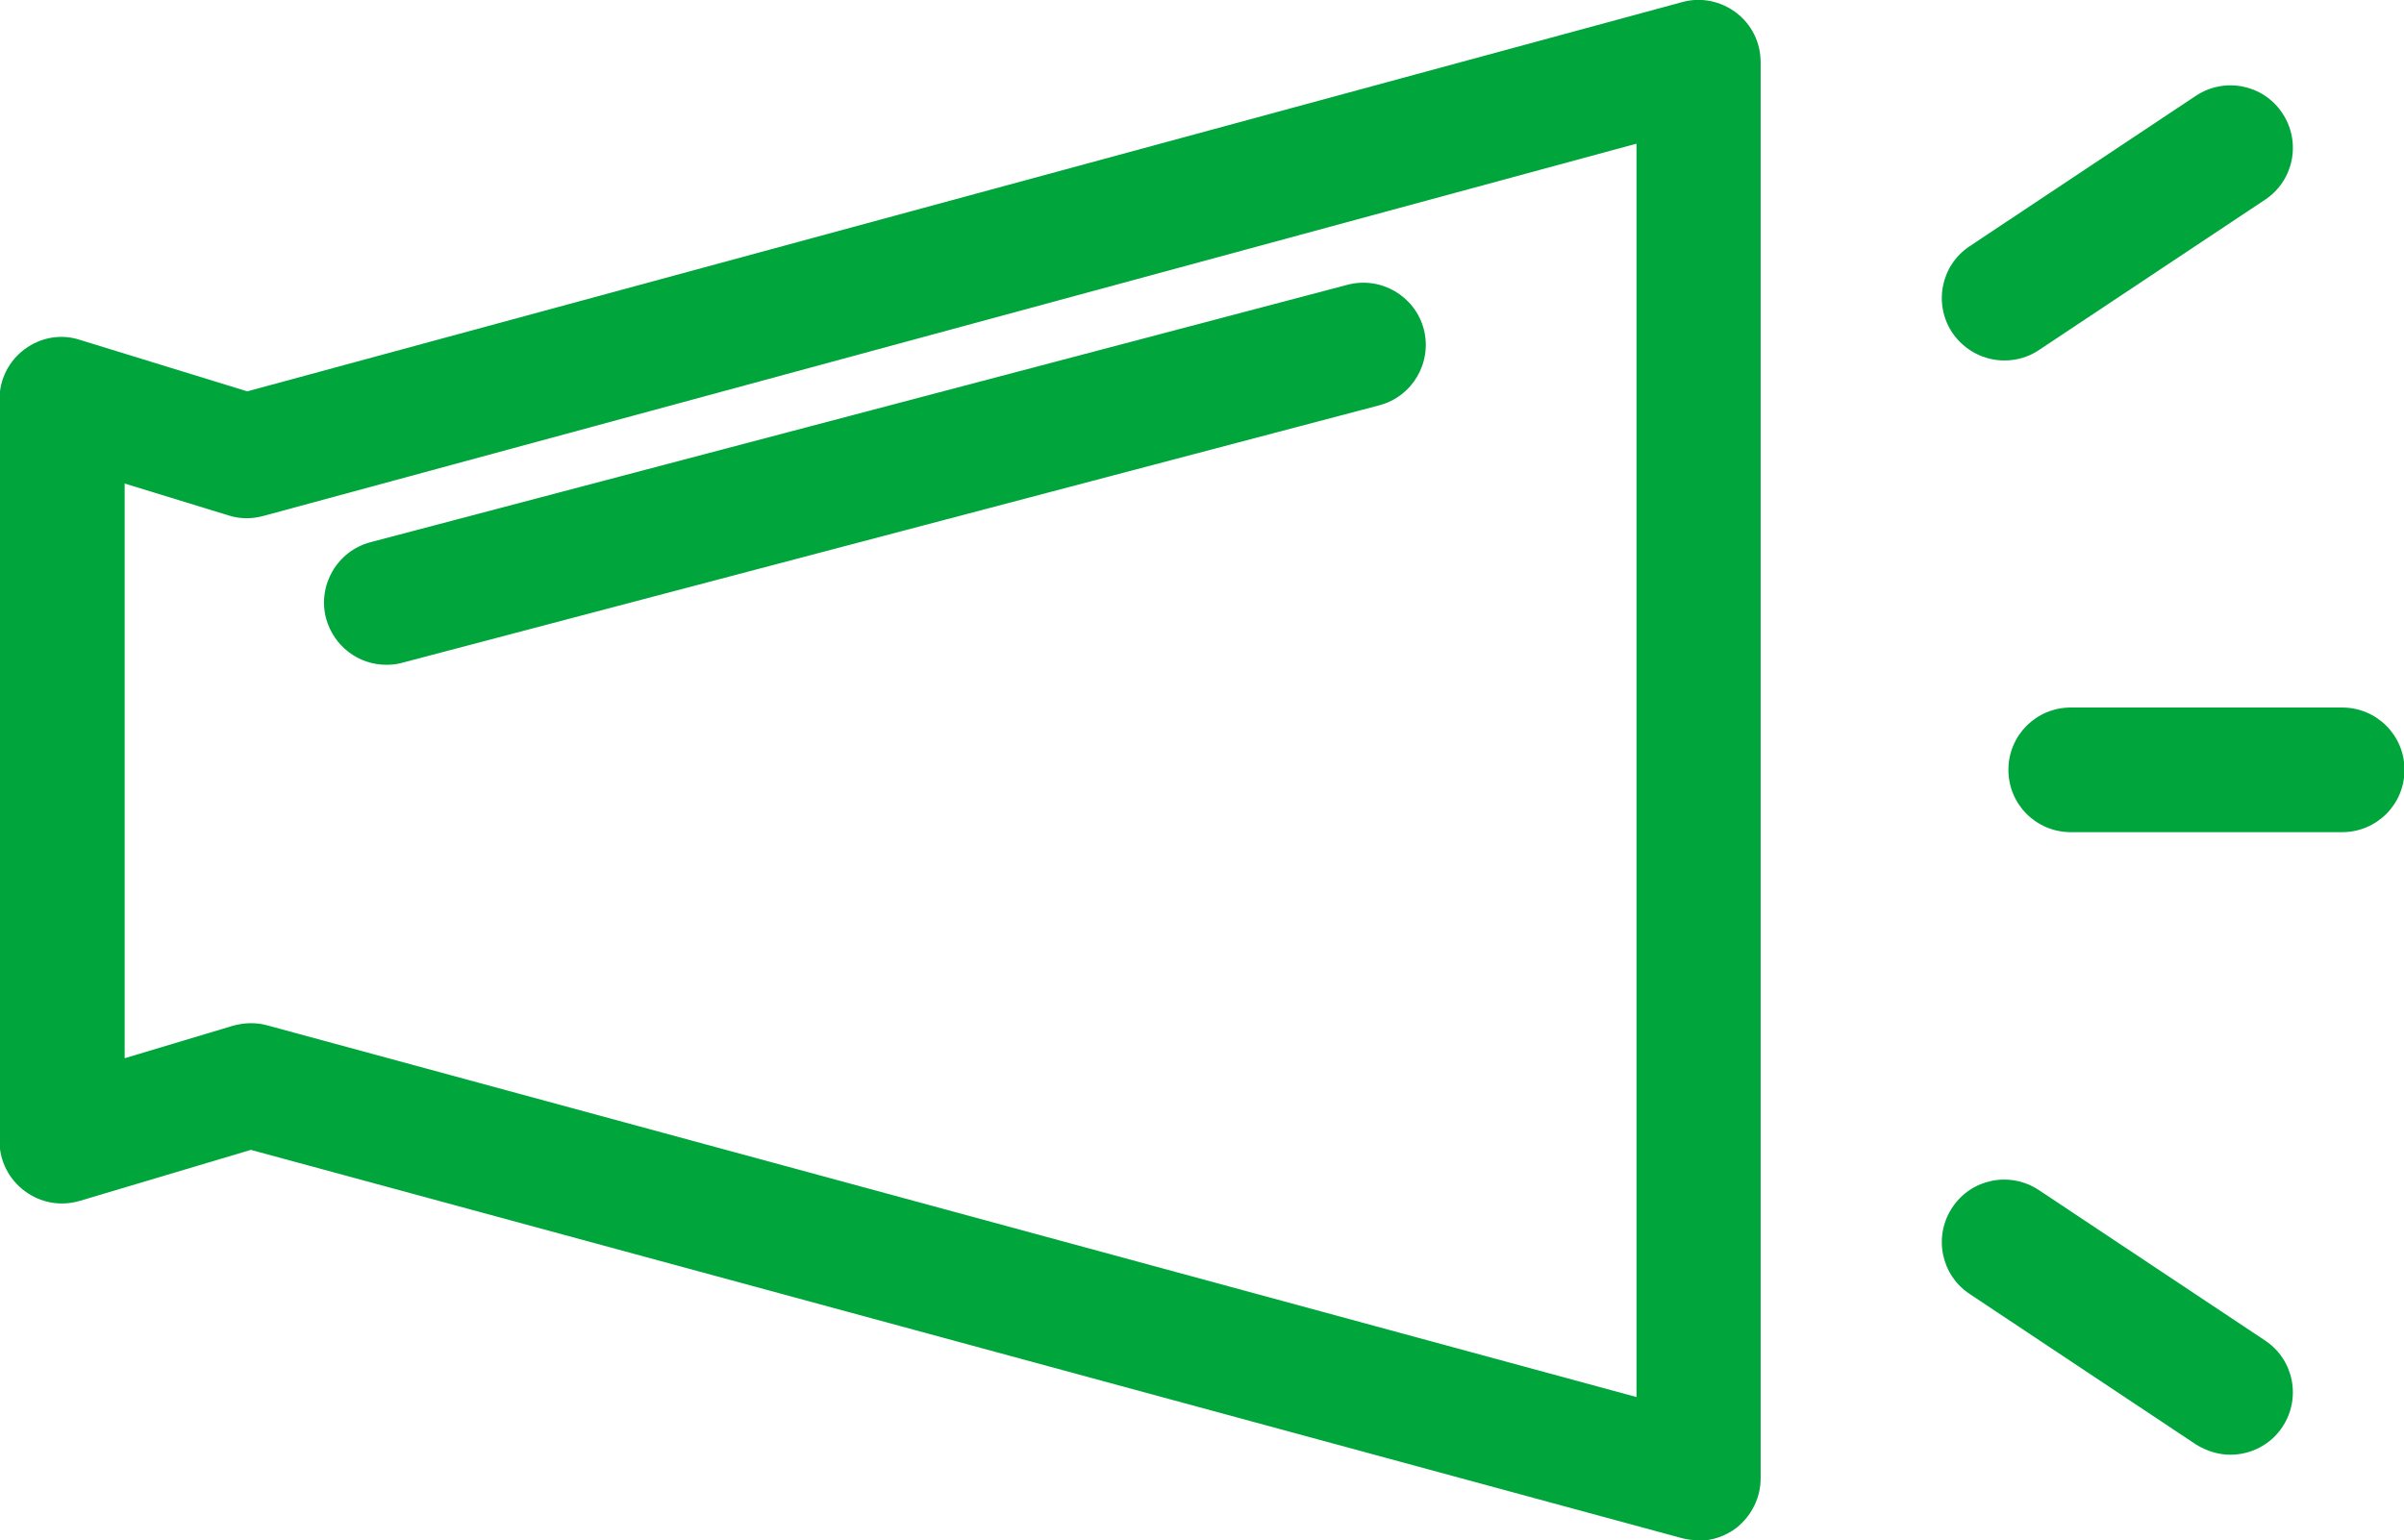 <?xml version="1.0" encoding="UTF-8"?>
<svg id="_レイヤー_2" data-name="レイヤー 2" xmlns="http://www.w3.org/2000/svg" viewBox="0 0 46.67 29.91">
  <defs>
    <style>
      .cls-1 {
        fill: #00a53c;
      }
    </style>
  </defs>
  <g id="_レイヤー_1-2" data-name="レイヤー 1">
    <g>
      <g>
        <path class="cls-1" d="m38.91,7c-.39,0-.77-.19-1.01-.54-.37-.56-.22-1.31.34-1.68l4.39-2.92c.56-.37,1.31-.22,1.68.34.37.56.22,1.31-.34,1.68l-4.39,2.92c-.21.14-.44.2-.67.2Z"/>
        <path class="cls-1" d="m45.47,16.16h-5.27c-.67,0-1.21-.54-1.21-1.21s.54-1.21,1.21-1.21h5.27c.67,0,1.21.54,1.21,1.21s-.54,1.21-1.21,1.21Z"/>
        <path class="cls-1" d="m43.3,28.25c-.23,0-.46-.07-.67-.2l-4.39-2.92c-.56-.37-.71-1.12-.34-1.68.37-.56,1.12-.71,1.68-.34l4.39,2.92c.56.37.71,1.12.34,1.68-.23.35-.62.54-1.01.54Z"/>
      </g>
      <path class="cls-1" d="m32.97,29.91c-.11,0-.21-.01-.32-.04l-27.78-7.54-3.32.99c-.37.11-.76.04-1.07-.19-.31-.23-.49-.59-.49-.97V7.75c0-.38.18-.74.49-.97.31-.23.71-.3,1.07-.18l3.25,1L32.66.04c.36-.1.75-.02,1.05.21.3.23.47.58.47.96v27.5c0,.38-.18.73-.47.96-.21.16-.47.25-.73.25ZM4.86,19.87c.11,0,.21.01.32.04l26.59,7.22V2.79L5.11,10.02c-.22.06-.45.06-.67-.01l-2.02-.62v11.16l2.1-.63c.11-.03.23-.05.35-.05Z"/>
      <path class="cls-1" d="m7.5,12.91c-.54,0-1.02-.36-1.17-.9-.17-.65.22-1.31.86-1.48l18.97-5c.65-.17,1.31.22,1.48.86.17.65-.22,1.31-.86,1.48L7.81,12.87c-.1.03-.21.04-.31.04Z"/>
    </g>
  </g>
</svg>